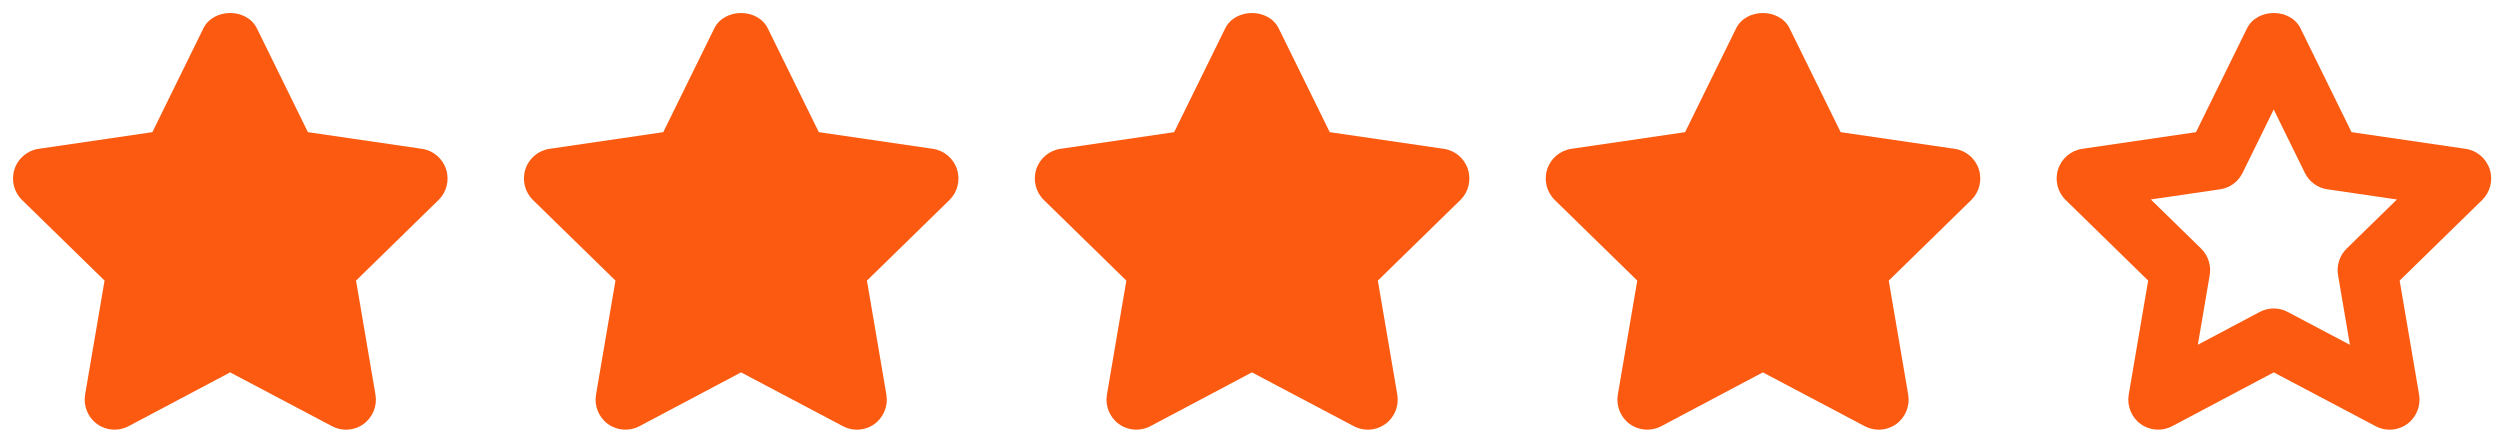 <svg xmlns="http://www.w3.org/2000/svg" width="96" height="17" viewBox="0 0 96 17" fill="none">
    <path d="M17.13 6.5C16.995 6.081 16.636 5.778 16.204 5.715L11.824 5.075L9.866 1.091C9.479 0.303 8.196 0.303 7.809 1.091L5.851 5.075L1.482 5.715C1.049 5.778 0.69 6.082 0.556 6.5C0.421 6.918 0.534 7.375 0.848 7.681L4.015 10.774L3.268 15.153C3.195 15.585 3.372 16.023 3.725 16.281C4.079 16.538 4.547 16.571 4.934 16.367L8.837 14.299L12.752 16.367C12.92 16.456 13.103 16.5 13.286 16.5C13.523 16.5 13.76 16.426 13.962 16.281C14.315 16.022 14.492 15.585 14.418 15.153L13.672 10.775L16.839 7.681C17.152 7.376 17.266 6.917 17.13 6.5Z" fill="#FB5A10"/>
    <path d="M36.749 6.5C36.614 6.081 36.255 5.778 35.822 5.715L31.443 5.075L29.484 1.091C29.098 0.303 27.815 0.303 27.428 1.091L25.469 5.075L21.1 5.715C20.668 5.778 20.309 6.082 20.175 6.5C20.04 6.918 20.153 7.375 20.466 7.681L23.634 10.774L22.887 15.153C22.814 15.585 22.99 16.024 23.343 16.281C23.697 16.538 24.167 16.571 24.552 16.367L28.456 14.299L32.371 16.367C32.538 16.456 32.722 16.5 32.904 16.5C33.141 16.5 33.379 16.426 33.581 16.281C33.934 16.022 34.11 15.585 34.037 15.153L33.291 10.775L36.458 7.681C36.771 7.376 36.884 6.917 36.749 6.5Z" fill="#FB5A10"/>
    <path d="M56.368 6.5C56.233 6.081 55.874 5.778 55.441 5.715L51.062 5.075L49.103 1.091C48.716 0.303 47.433 0.303 47.047 1.091L45.088 5.075L40.719 5.715C40.286 5.778 39.928 6.082 39.793 6.5C39.658 6.918 39.772 7.375 40.085 7.681L43.252 10.774L42.506 15.153C42.432 15.585 42.609 16.024 42.962 16.281C43.315 16.538 43.785 16.571 44.171 16.367L48.074 14.299L51.989 16.367C52.157 16.456 52.34 16.5 52.523 16.5C52.76 16.5 52.997 16.426 53.199 16.281C53.553 16.022 53.729 15.585 53.656 15.153L52.909 10.775L56.077 7.681C56.39 7.376 56.503 6.917 56.368 6.5Z" fill="#FB5A10"/>
    <path d="M75.987 6.5C75.852 6.081 75.493 5.778 75.06 5.715L70.681 5.075L68.722 1.091C68.335 0.303 67.052 0.303 66.666 1.091L64.707 5.075L60.338 5.715C59.906 5.778 59.547 6.082 59.412 6.5C59.277 6.918 59.391 7.375 59.704 7.681L62.871 10.774L62.125 15.153C62.051 15.585 62.228 16.024 62.581 16.281C62.934 16.538 63.404 16.571 63.79 16.367L67.693 14.299L71.609 16.367C71.776 16.456 71.96 16.5 72.142 16.5C72.379 16.5 72.617 16.426 72.819 16.281C73.172 16.022 73.348 15.585 73.275 15.153L72.528 10.775L75.696 7.681C76.009 7.376 76.122 6.917 75.987 6.5Z" fill="#FB5A10"/>
    <path d="M95.605 6.499C95.47 6.081 95.111 5.778 94.679 5.715L90.299 5.075L88.341 1.091C87.954 0.303 86.671 0.303 86.284 1.091L84.326 5.075L79.956 5.715C79.524 5.778 79.165 6.082 79.031 6.499C78.896 6.918 79.009 7.375 79.322 7.681L82.49 10.774L81.743 15.153C81.67 15.585 81.847 16.023 82.2 16.281C82.554 16.538 83.023 16.571 83.408 16.367L87.312 14.299L91.227 16.367C91.395 16.456 91.578 16.5 91.76 16.5C91.998 16.5 92.235 16.426 92.437 16.281C92.79 16.022 92.967 15.585 92.893 15.153L92.147 10.774L95.314 7.681C95.627 7.376 95.741 6.916 95.605 6.499ZM90.112 9.545C89.842 9.81 89.716 10.191 89.781 10.566L90.237 13.241L87.844 11.977C87.678 11.889 87.494 11.845 87.311 11.845C87.127 11.845 86.944 11.889 86.777 11.977L84.397 13.238L84.853 10.566C84.917 10.191 84.792 9.809 84.522 9.545L82.591 7.659L85.252 7.269C85.625 7.215 85.947 6.979 86.115 6.639L87.311 4.204L88.507 6.639C88.674 6.98 88.996 7.215 89.37 7.269L92.042 7.66L90.112 9.545Z" fill="#FB5A10"/>
</svg>
